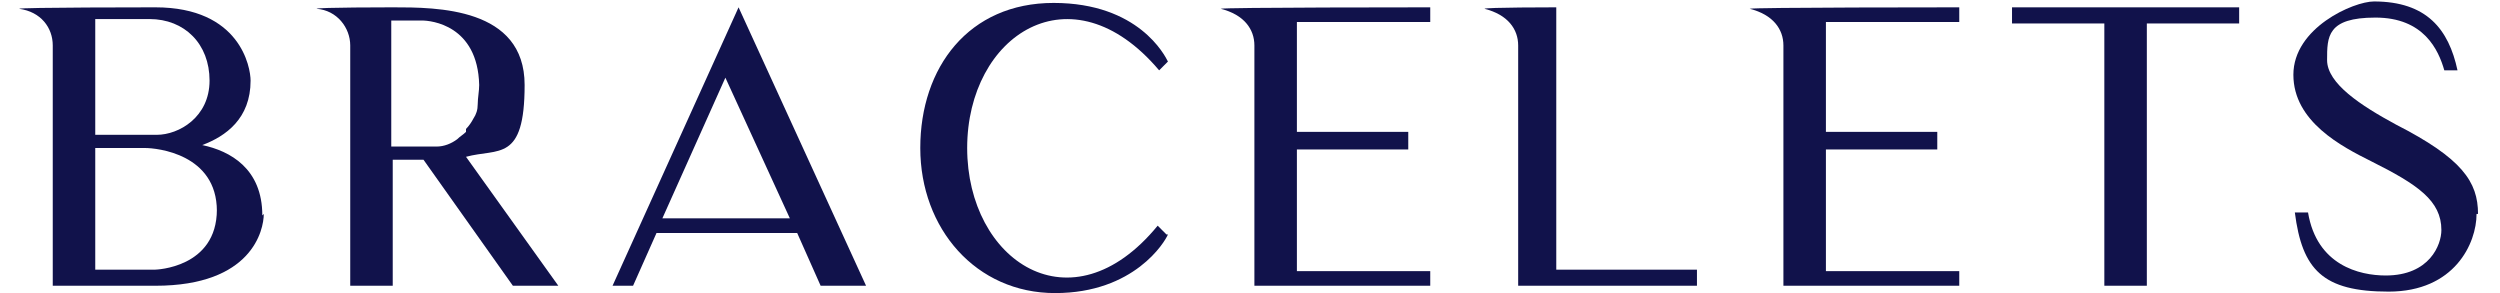 <svg viewBox="0 0 170.6 20" version="1.1" xmlns="http://www.w3.org/2000/svg" data-sanitized-data-name="svg bangles" data-name="svg bangles" id="svg_bangles">
  <defs>
    <style>
      .cls-1 {
        fill: #11124b;
        stroke-width: 0px;
      }
    </style>
  </defs>
  <path d="M18,14.6c0,1.1-.8,4.9-7.4,4.9H3.6V3.1C3.6,1.9,2.8.8,1.3.6h0c0-.1,9.3-.1,9.3-.1,5.8,0,6.5,4.1,6.5,5,0,2.6-1.7,3.8-3.3,4.4,1.9.4,4.1,1.6,4.1,4.8ZM6.5,9.2h4.2c1.5,0,3.6-1.2,3.6-3.7s-1.7-4.2-4.1-4.2h-3.7v7.9ZM14.8,14.4c0-3.9-4.1-4.3-4.9-4.3h-3.4v8.3h4.1s4.2-.1,4.2-4.1Z" class="cls-1"></path>
  <path d="M38.2,19.5h-3.2l-6.1-8.6c-.8,0-1.5,0-2.1,0v8.6h-2.9V3.1c0-1.2-.9-2.4-2.3-2.5h0c0-.1,5.2-.1,5.2-.1,3,0,9,0,9,5.3s-1.8,4.3-4,4.9l6.3,8.8ZM31.8,8.8c.2-.2.4-.5.5-.7.2-.3.3-.6.3-1,0-.4.1-.9.1-1.3-.1-4.1-3.3-4.4-3.9-4.4h-2.1v8.6h2.1c.3,0,.7,0,1,0,.5,0,1-.2,1.4-.5.2-.2.4-.3.6-.5Z" class="cls-1"></path>
  <path d="M41.8,19.5L50.4.5l8.7,19h-3.1l-1.6-3.6h-9.6l-1.6,3.6h-1.3ZM45.2,14.9h8.7l-4.4-9.6-4.3,9.6Z" class="cls-1"></path>
  <path d="M79.7,16c-.2.5-2.3,4-7.7,4s-9.2-4.4-9.2-9.9S66.1.2,71.9.2s7.6,3.6,7.8,4l-.6.6c-6-7.1-13.1-2.4-13.1,5.3s7.1,12.5,13,5.3l.6.6Z" class="cls-1"></path>
  <path d="M97.6,18.5v1h-12V3.1c0-1.1-.7-2.1-2.3-2.5h0c0-.1,14.3-.1,14.3-.1v1h-9.1v7.5h7.6v1.2h-7.6v8.3h9.1Z" class="cls-1"></path>
  <path d="M115.8,18.3v1.2h-12.2V3.1c0-1.1-.7-2.1-2.3-2.5h0c0-.1,4.9-.1,4.9-.1v17.9h9.6Z" class="cls-1"></path>
  <path d="M133.7,18.5v1h-12V3.1c0-1.1-.7-2.1-2.3-2.5h0c0-.1,14.3-.1,14.3-.1v1h-9.1v7.5h7.6v1.2h-7.6v8.3h9.1Z" class="cls-1"></path>
  <path d="M152.8,1.6h-6.3v17.9h-2.9V1.6h-6.3V.5h15.5v1.2Z" class="cls-1"></path>
  <path d="M169,14.6c0,2-1.5,5.3-6,5.3s-5.9-1.5-6.4-5.4h.9c.6,3.6,3.5,4.3,5.3,4.3,3,0,3.8-2.1,3.8-3.1,0-2-1.6-3.1-4.8-4.7-2-1-5.3-2.7-5.3-5.9s4.1-5,5.5-5c3.6,0,5.1,1.9,5.7,4.7h-.9c-.4-1.4-1.4-3.6-4.7-3.6s-3.3,1.3-3.3,2.9,2.3,3.1,4.7,4.4c4.5,2.3,5.6,3.9,5.6,6.1Z" class="cls-1"></path>
</svg>